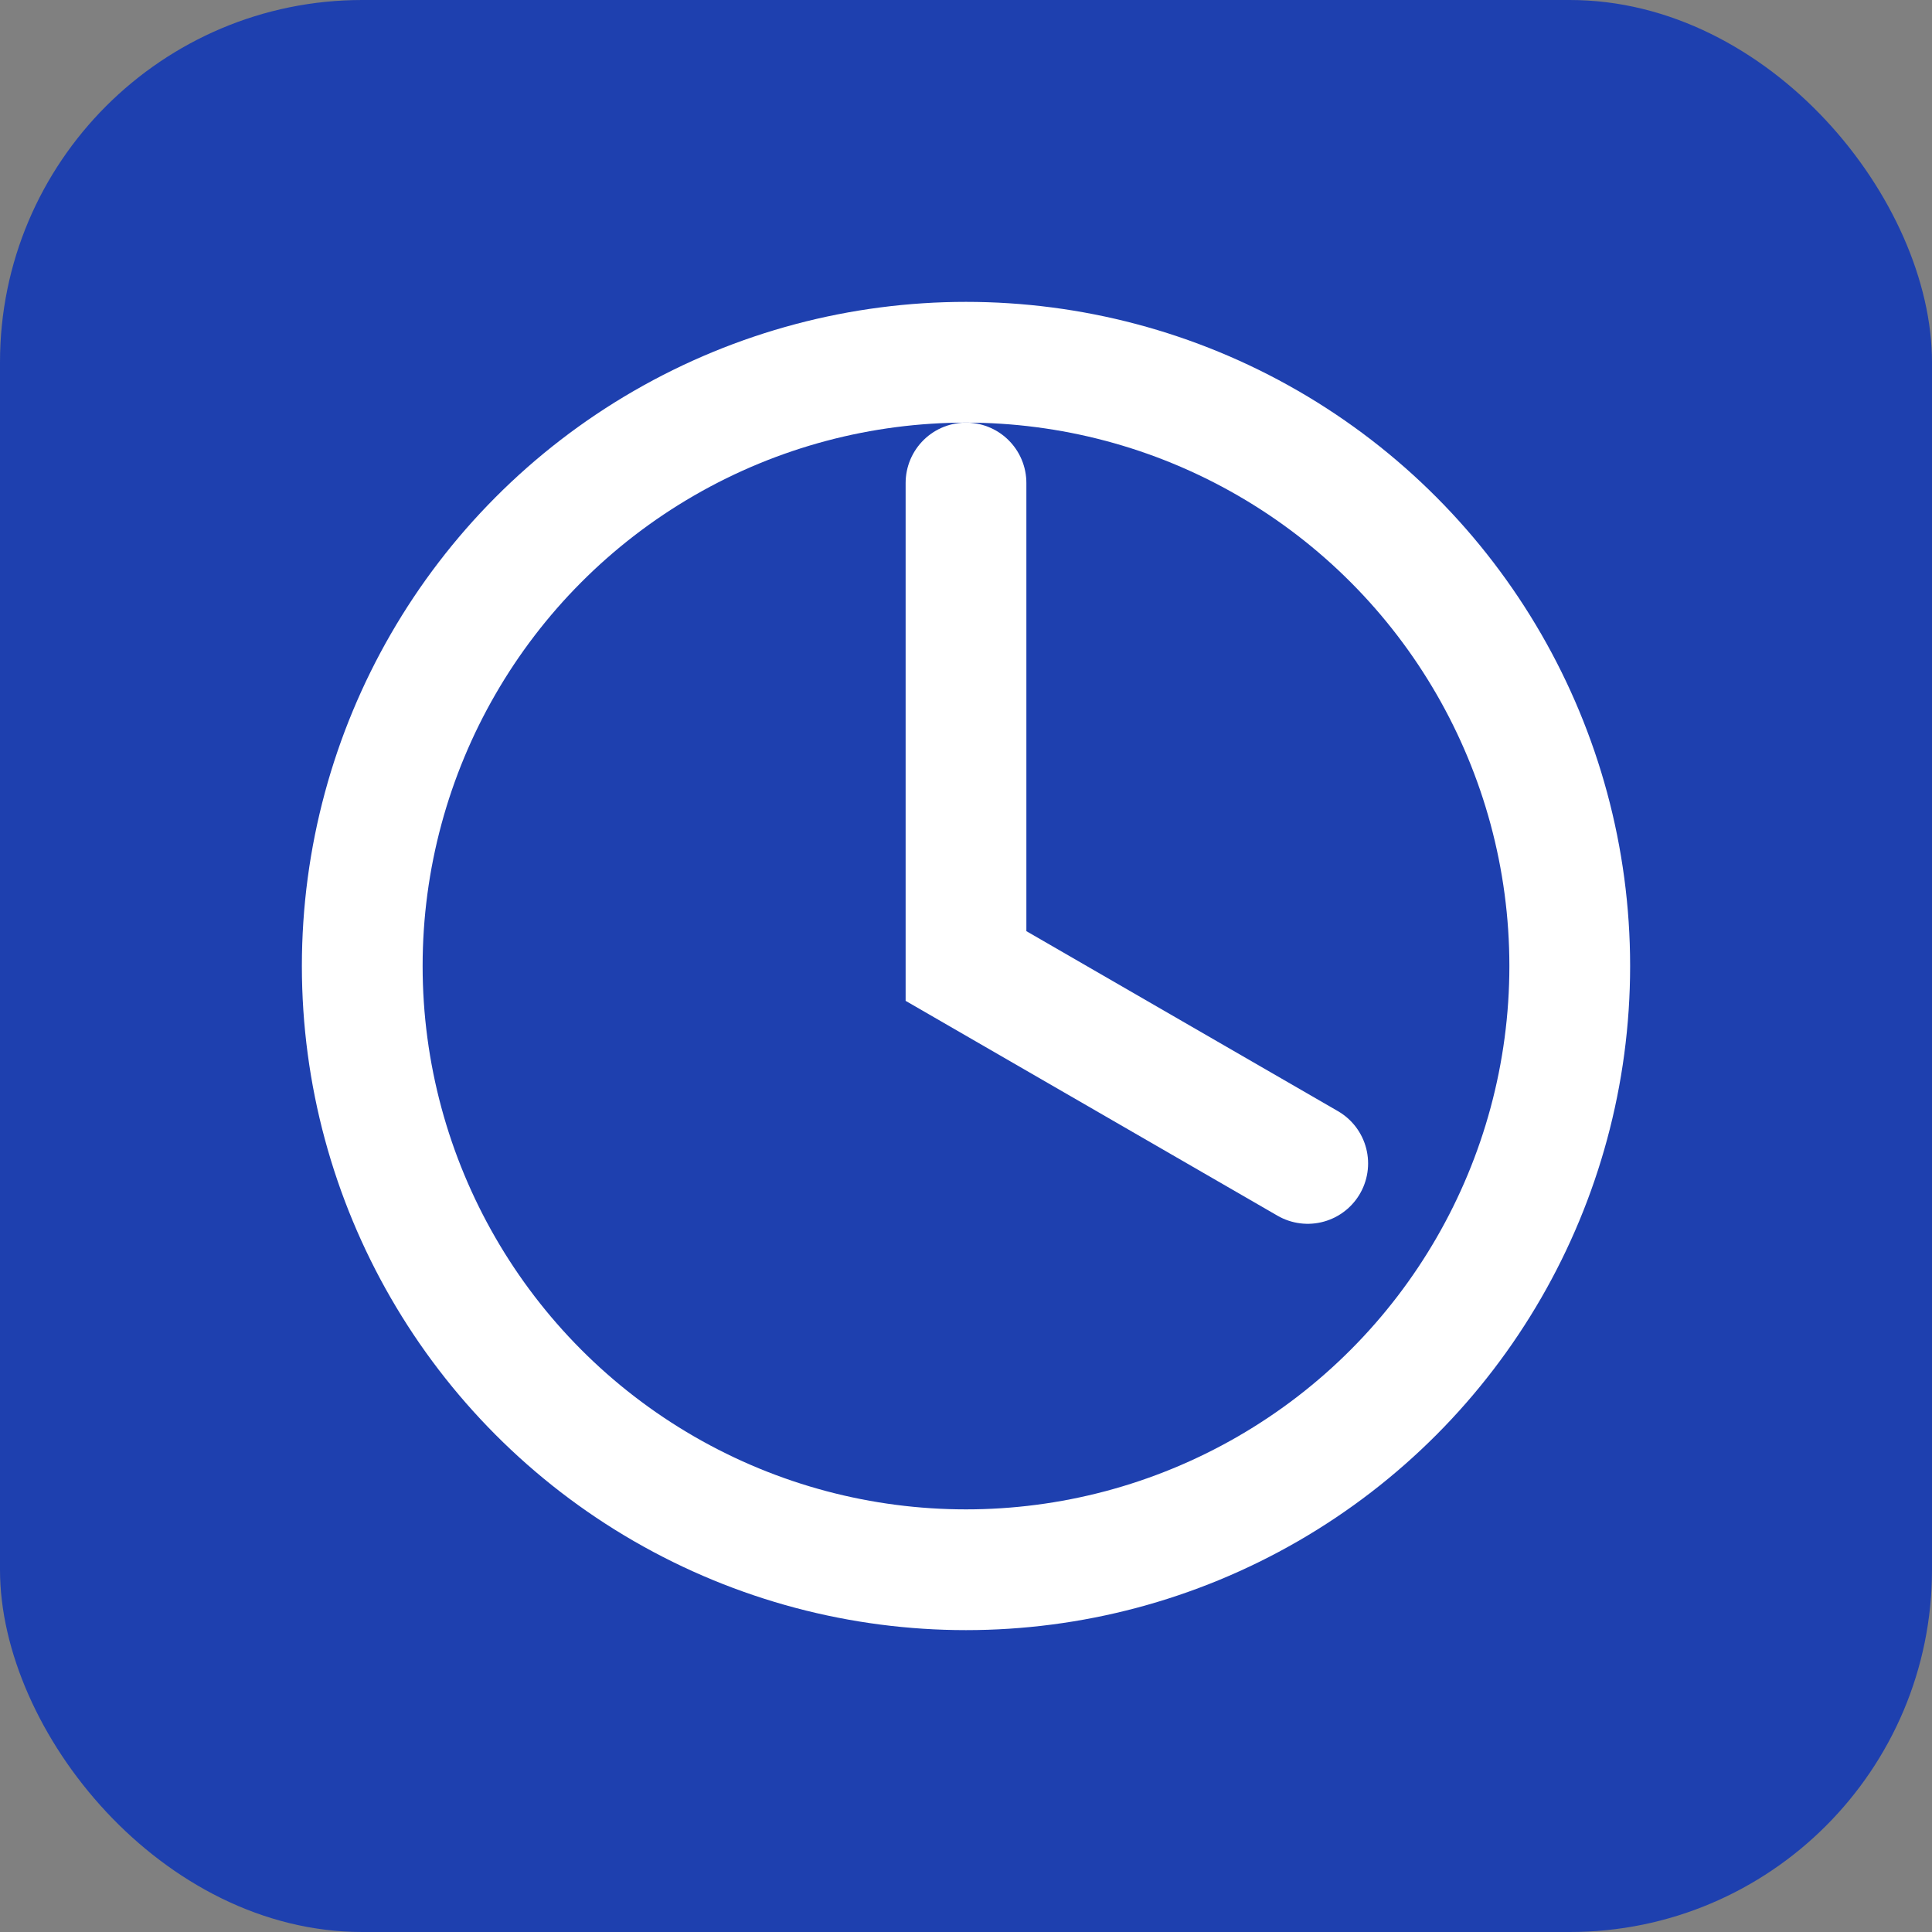 <svg width="32" height="32" viewBox="0 0 32 32" fill="none" xmlns="http://www.w3.org/2000/svg">
  <rect x="0" y="0" width="32" height="32" fill="#808080" stroke="none"/>
  <rect width="32" height="32" rx="6" fill="#1E40AF"/>
  <circle cx="16" cy="16" r="10" stroke="white" stroke-width="2" fill="none"/>
  <path d="M16 8v8l5.66 3.27" stroke="white" stroke-width="2" stroke-linecap="round"/>
</svg>